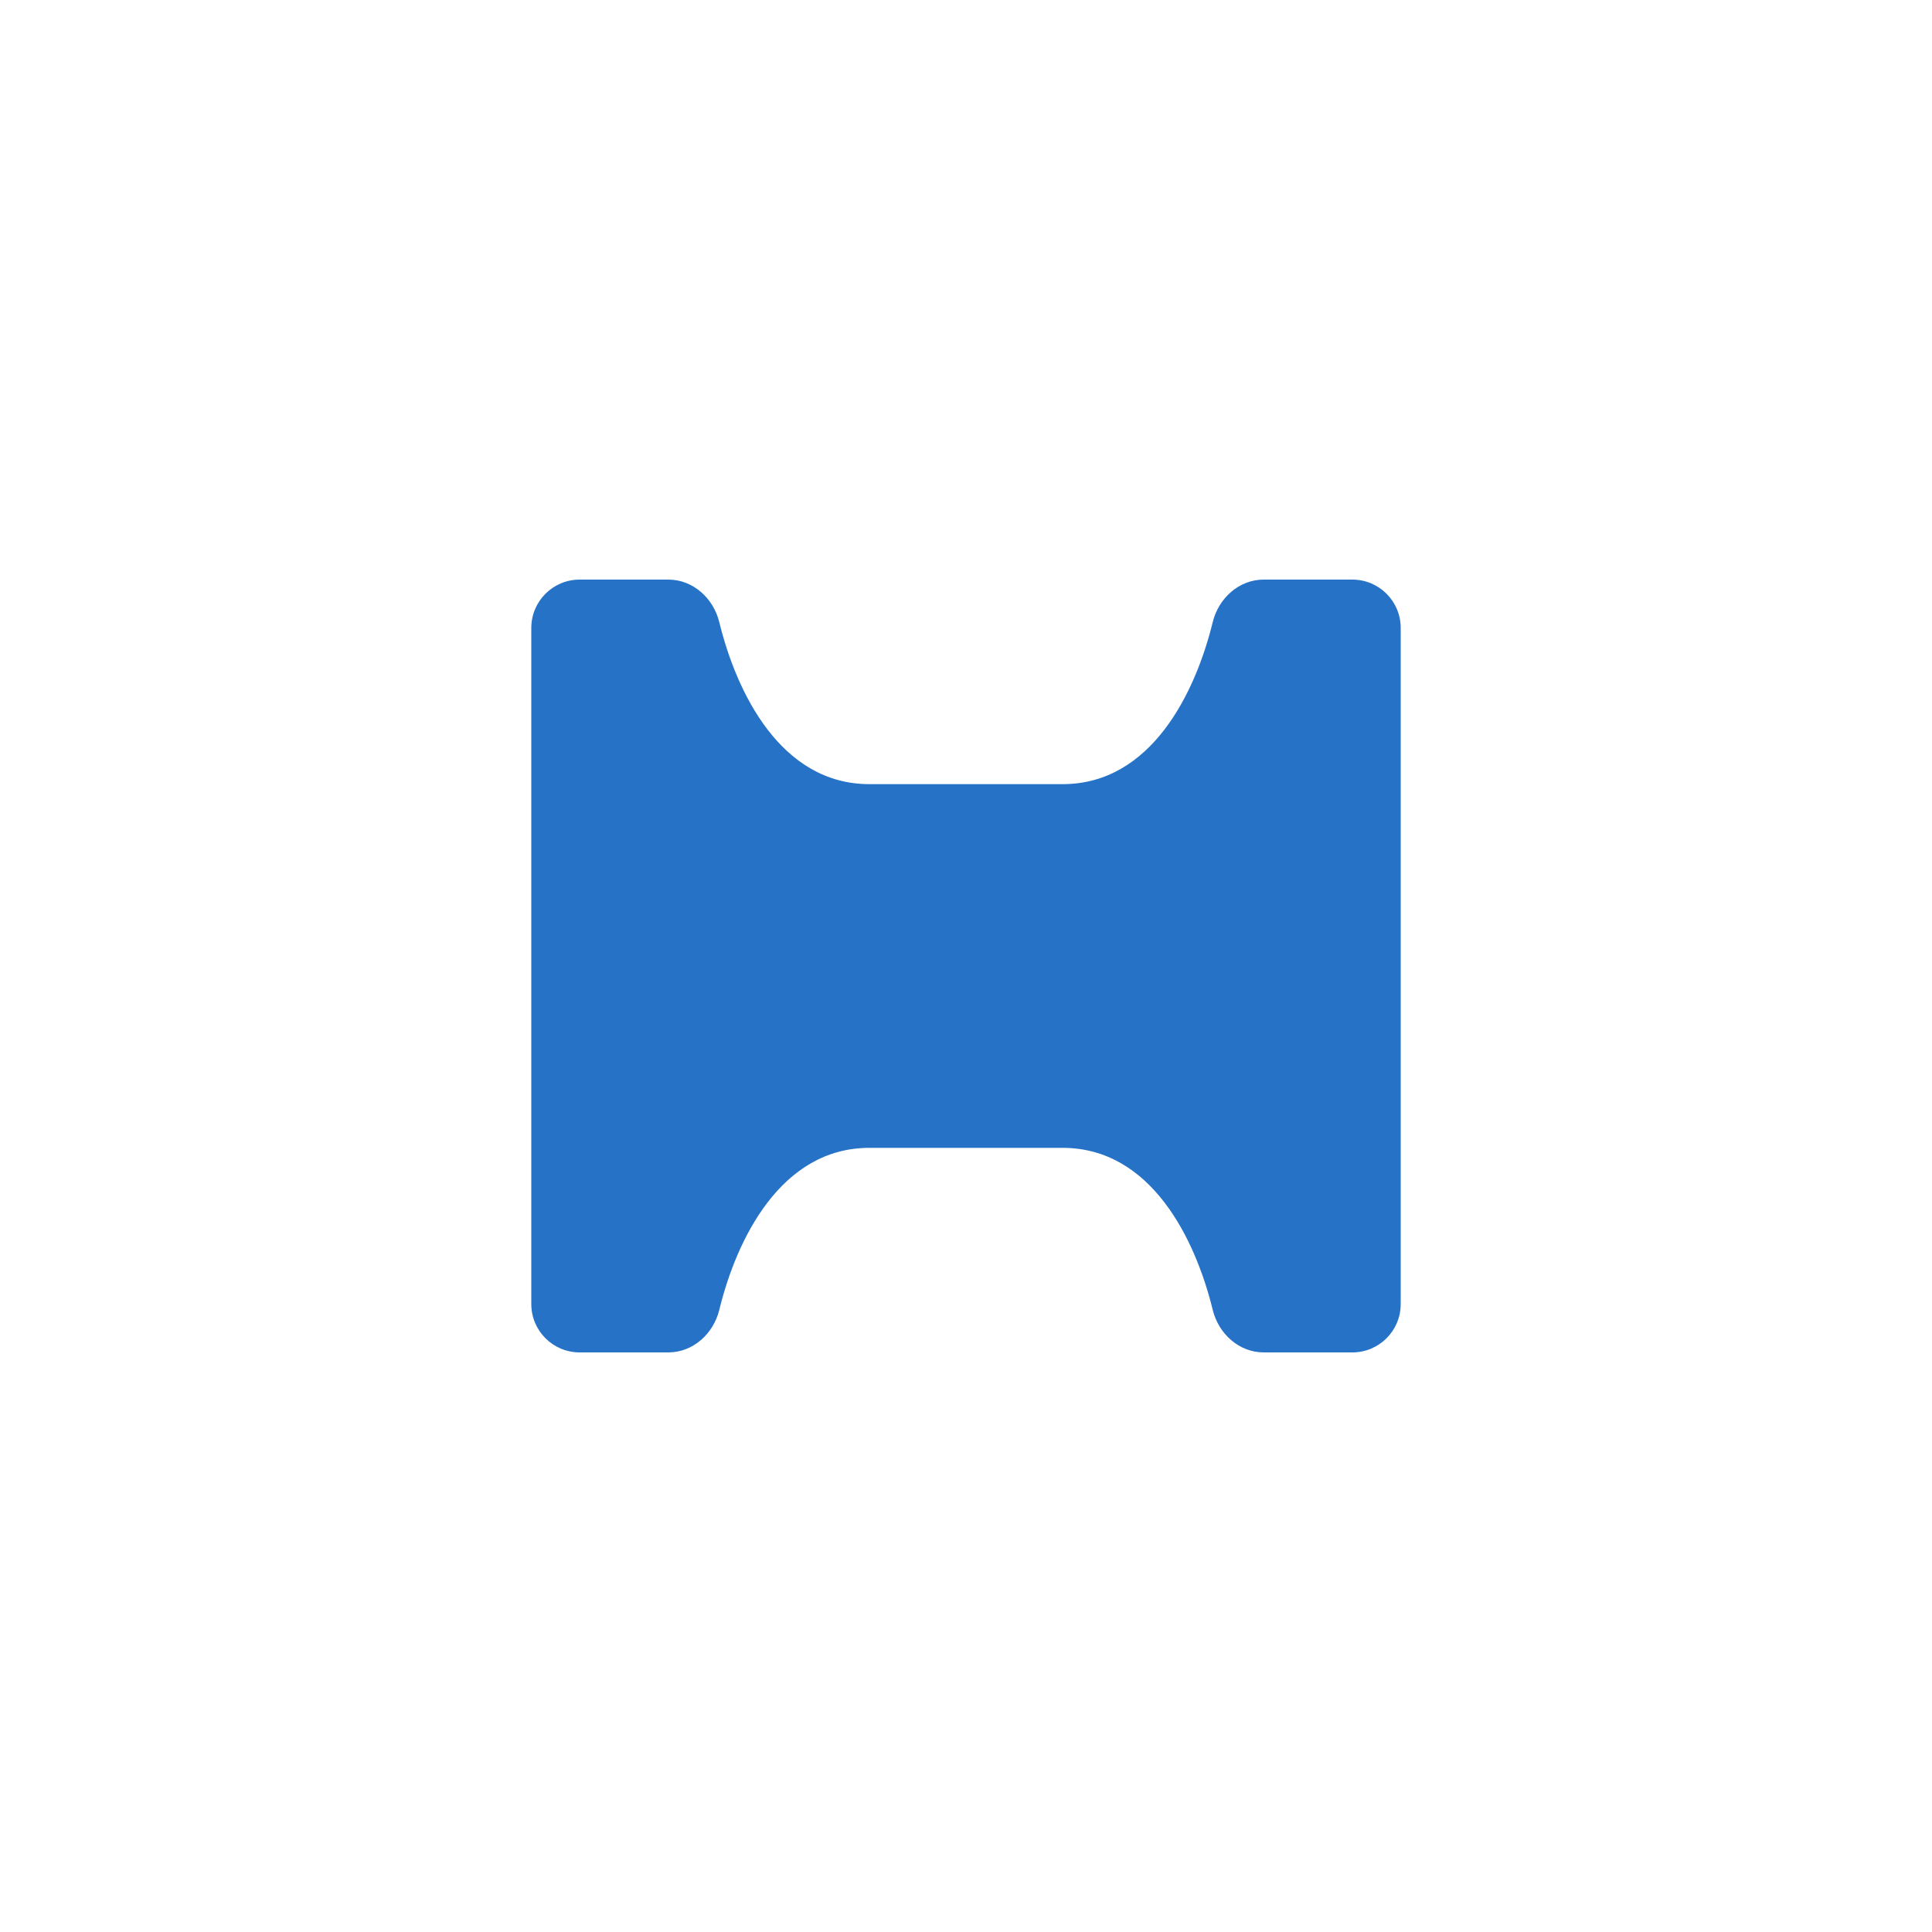 <svg width="40" height="40" viewBox="0 0 40 40" fill="none" xmlns="http://www.w3.org/2000/svg">
<path d="M26.163 28C25.653 28 25.229 27.615 25.108 27.119C24.751 25.658 23.834 23.765 22 23.765L18 23.765C16.166 23.765 15.249 25.658 14.892 27.119C14.771 27.615 14.347 28 13.838 28L12 28C11.448 28 11 27.552 11 27L11 13C11 12.448 11.448 12 12 12L13.838 12C14.347 12 14.771 12.385 14.892 12.881C15.249 14.342 16.166 16.235 18 16.235L22 16.235C23.834 16.235 24.751 14.342 25.108 12.881C25.229 12.385 25.653 12 26.163 12L28 12C28.552 12 29 12.448 29 13L29 27C29 27.552 28.552 28 28 28L26.163 28Z" fill="#2572C6"/>
</svg>
